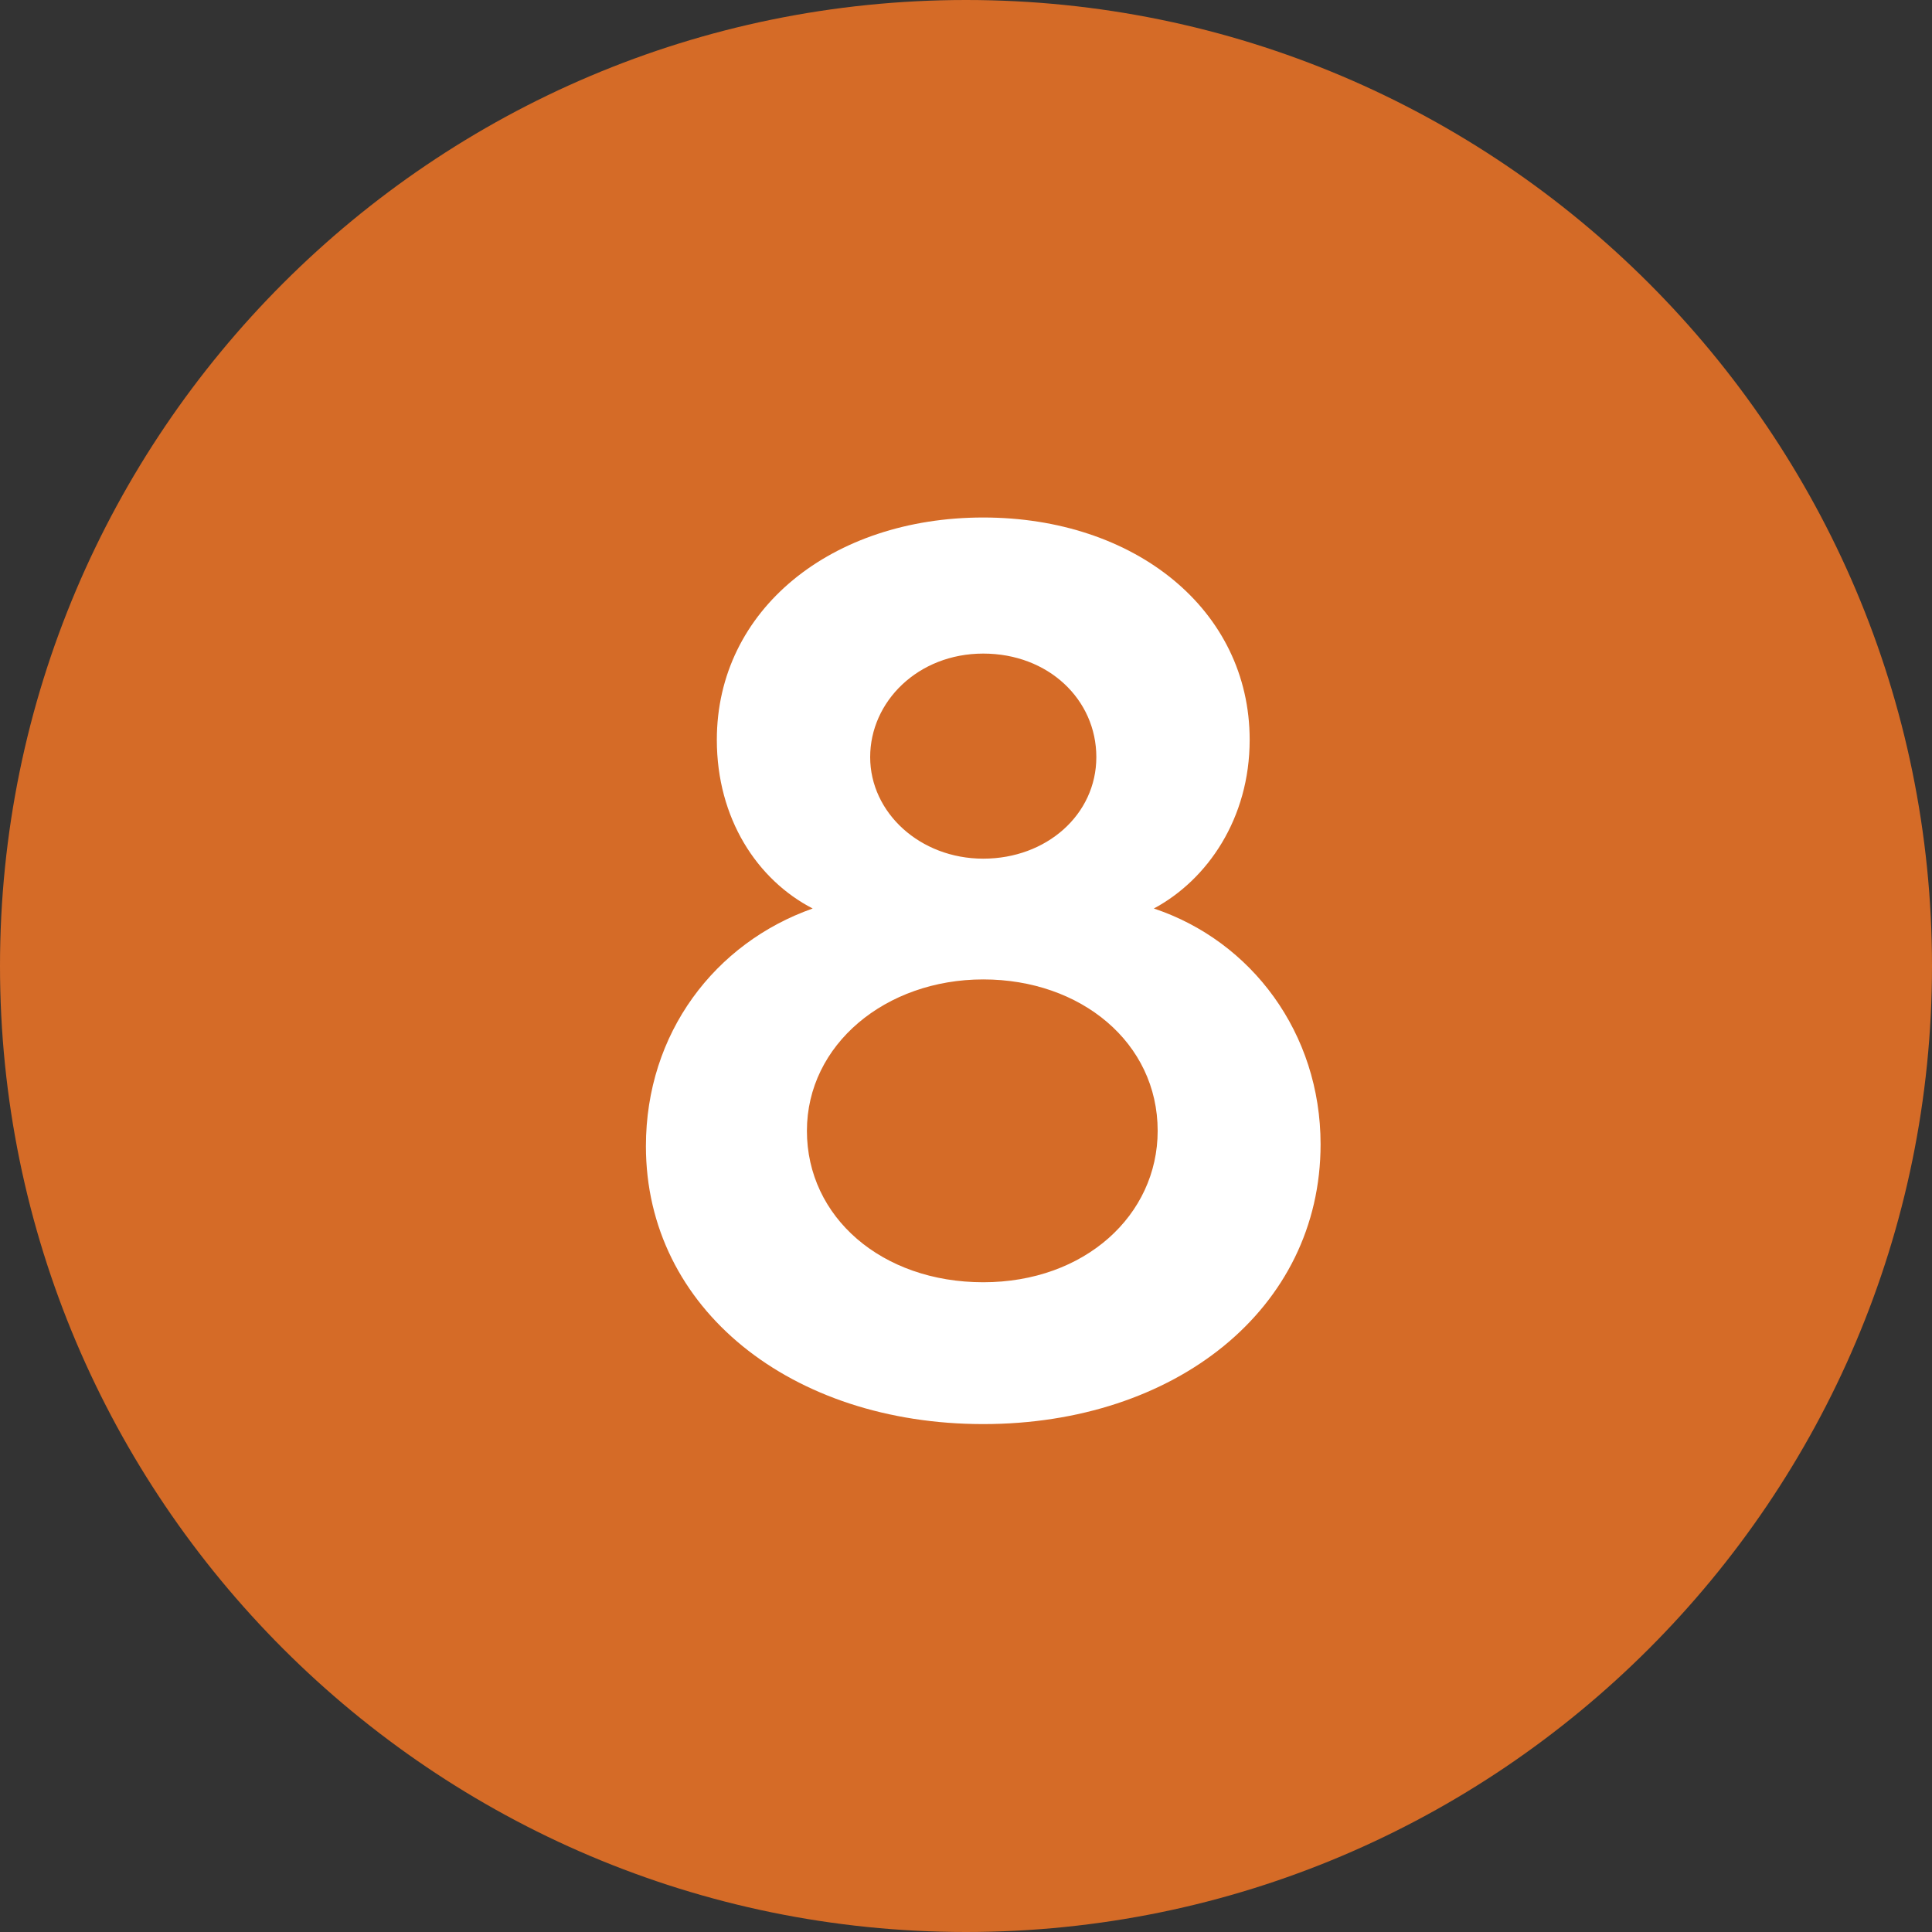 <?xml version="1.0" encoding="UTF-8"?>
<svg xmlns="http://www.w3.org/2000/svg" id="Layer_2" viewBox="0 0 10.08 10.08">
  <rect x="0" y="0" width="10.08" height="10.08" fill="#333333" stroke="none"/>
  <defs>
    <style>.cls-1{fill:#fff;}.cls-2{fill:#d56b27;}</style>
  </defs>
  <g id="Layer_1-2">
    <g>
      <path class="cls-2" d="M5.04,10.08c2.78,0,5.04-2.26,5.04-5.04S7.82,0,5.04,0,0,2.26,0,5.04s2.26,5.04,5.04,5.04"></path>
      <path class="cls-1" d="M6.89,5.97c0,.86-.76,1.46-1.76,1.46s-1.76-.6-1.76-1.45c0-.59,.36-1.06,.87-1.24-.29-.15-.5-.47-.5-.88,0-.68,.6-1.16,1.39-1.16s1.39,.48,1.39,1.16c0,.41-.22,.73-.5,.88,.51,.17,.87,.65,.87,1.23Zm-.85-.07c0-.46-.4-.79-.91-.79s-.92,.34-.92,.79,.39,.79,.92,.79,.91-.35,.91-.79Zm-1.5-1.95c0,.29,.26,.53,.59,.53s.59-.23,.59-.53-.25-.54-.59-.54-.59,.25-.59,.54Z"></path>
    </g>
  </g>
</svg>
